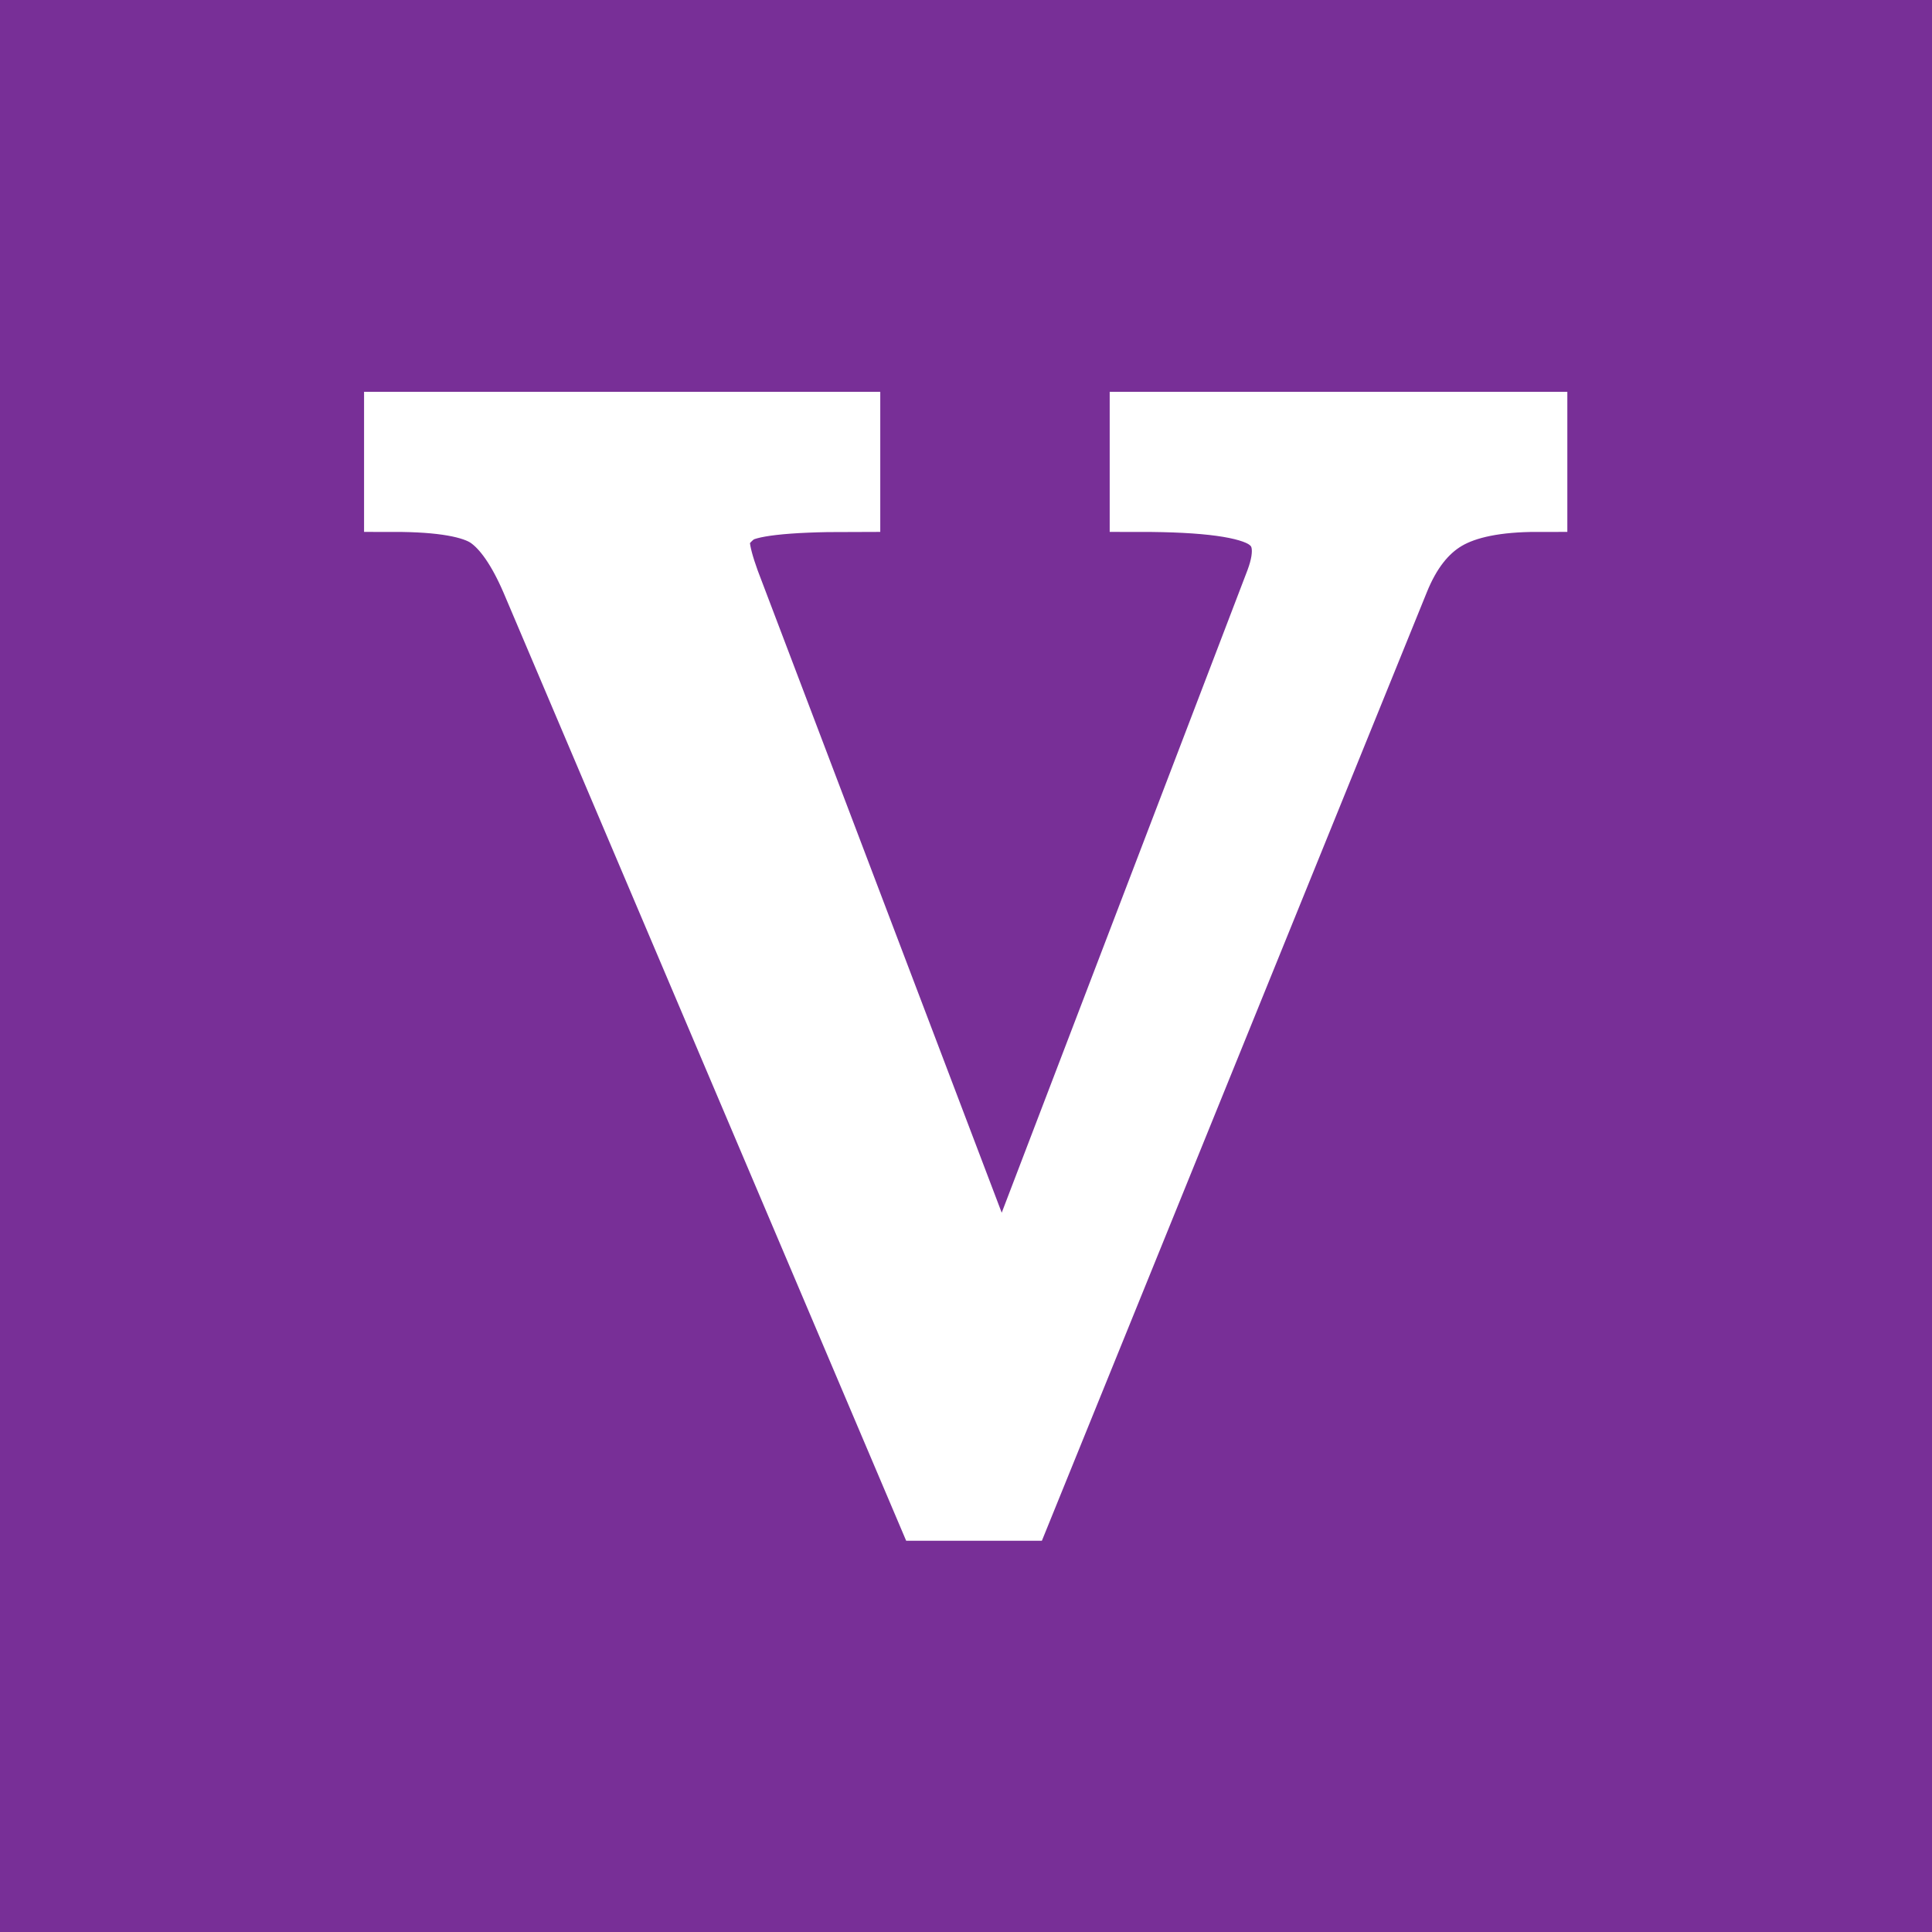 <?xml version="1.0" encoding="UTF-8"?>
<svg id="_レイヤー_2" data-name="レイヤー 2" xmlns="http://www.w3.org/2000/svg" viewBox="0 0 32 32">
  <defs>
    <style>
      .cls-1 {
        fill: #782f97;
      }

      .cls-2 {
        fill: #fff;
        stroke: #fff;
        stroke-miterlimit: 10;
      }
    </style>
  </defs>
  <g id="_レイヤー_1-2" data-name="レイヤー 1">
    <g>
      <rect class="cls-1" width="32" height="32"/>
      <path class="cls-2" d="M8.8,9.62c-.22-.51-.46-.86-.72-1.04-.26-.18-.78-.27-1.55-.27v-1.32h7.55v1.32c-1.07,0-1.7.07-1.89.22-.19.15-.28.3-.27.47.01.16.07.37.16.62l4.51,11.87,4.54-11.87c.18-.48.13-.82-.17-1.02s-.99-.29-2.08-.29v-1.32h6.58v1.32c-.66,0-1.16.1-1.5.3s-.6.54-.79,1.01l-6.25,15.4h-1.58l-6.54-15.4Z"/>
    </g>
  </g>
</svg>